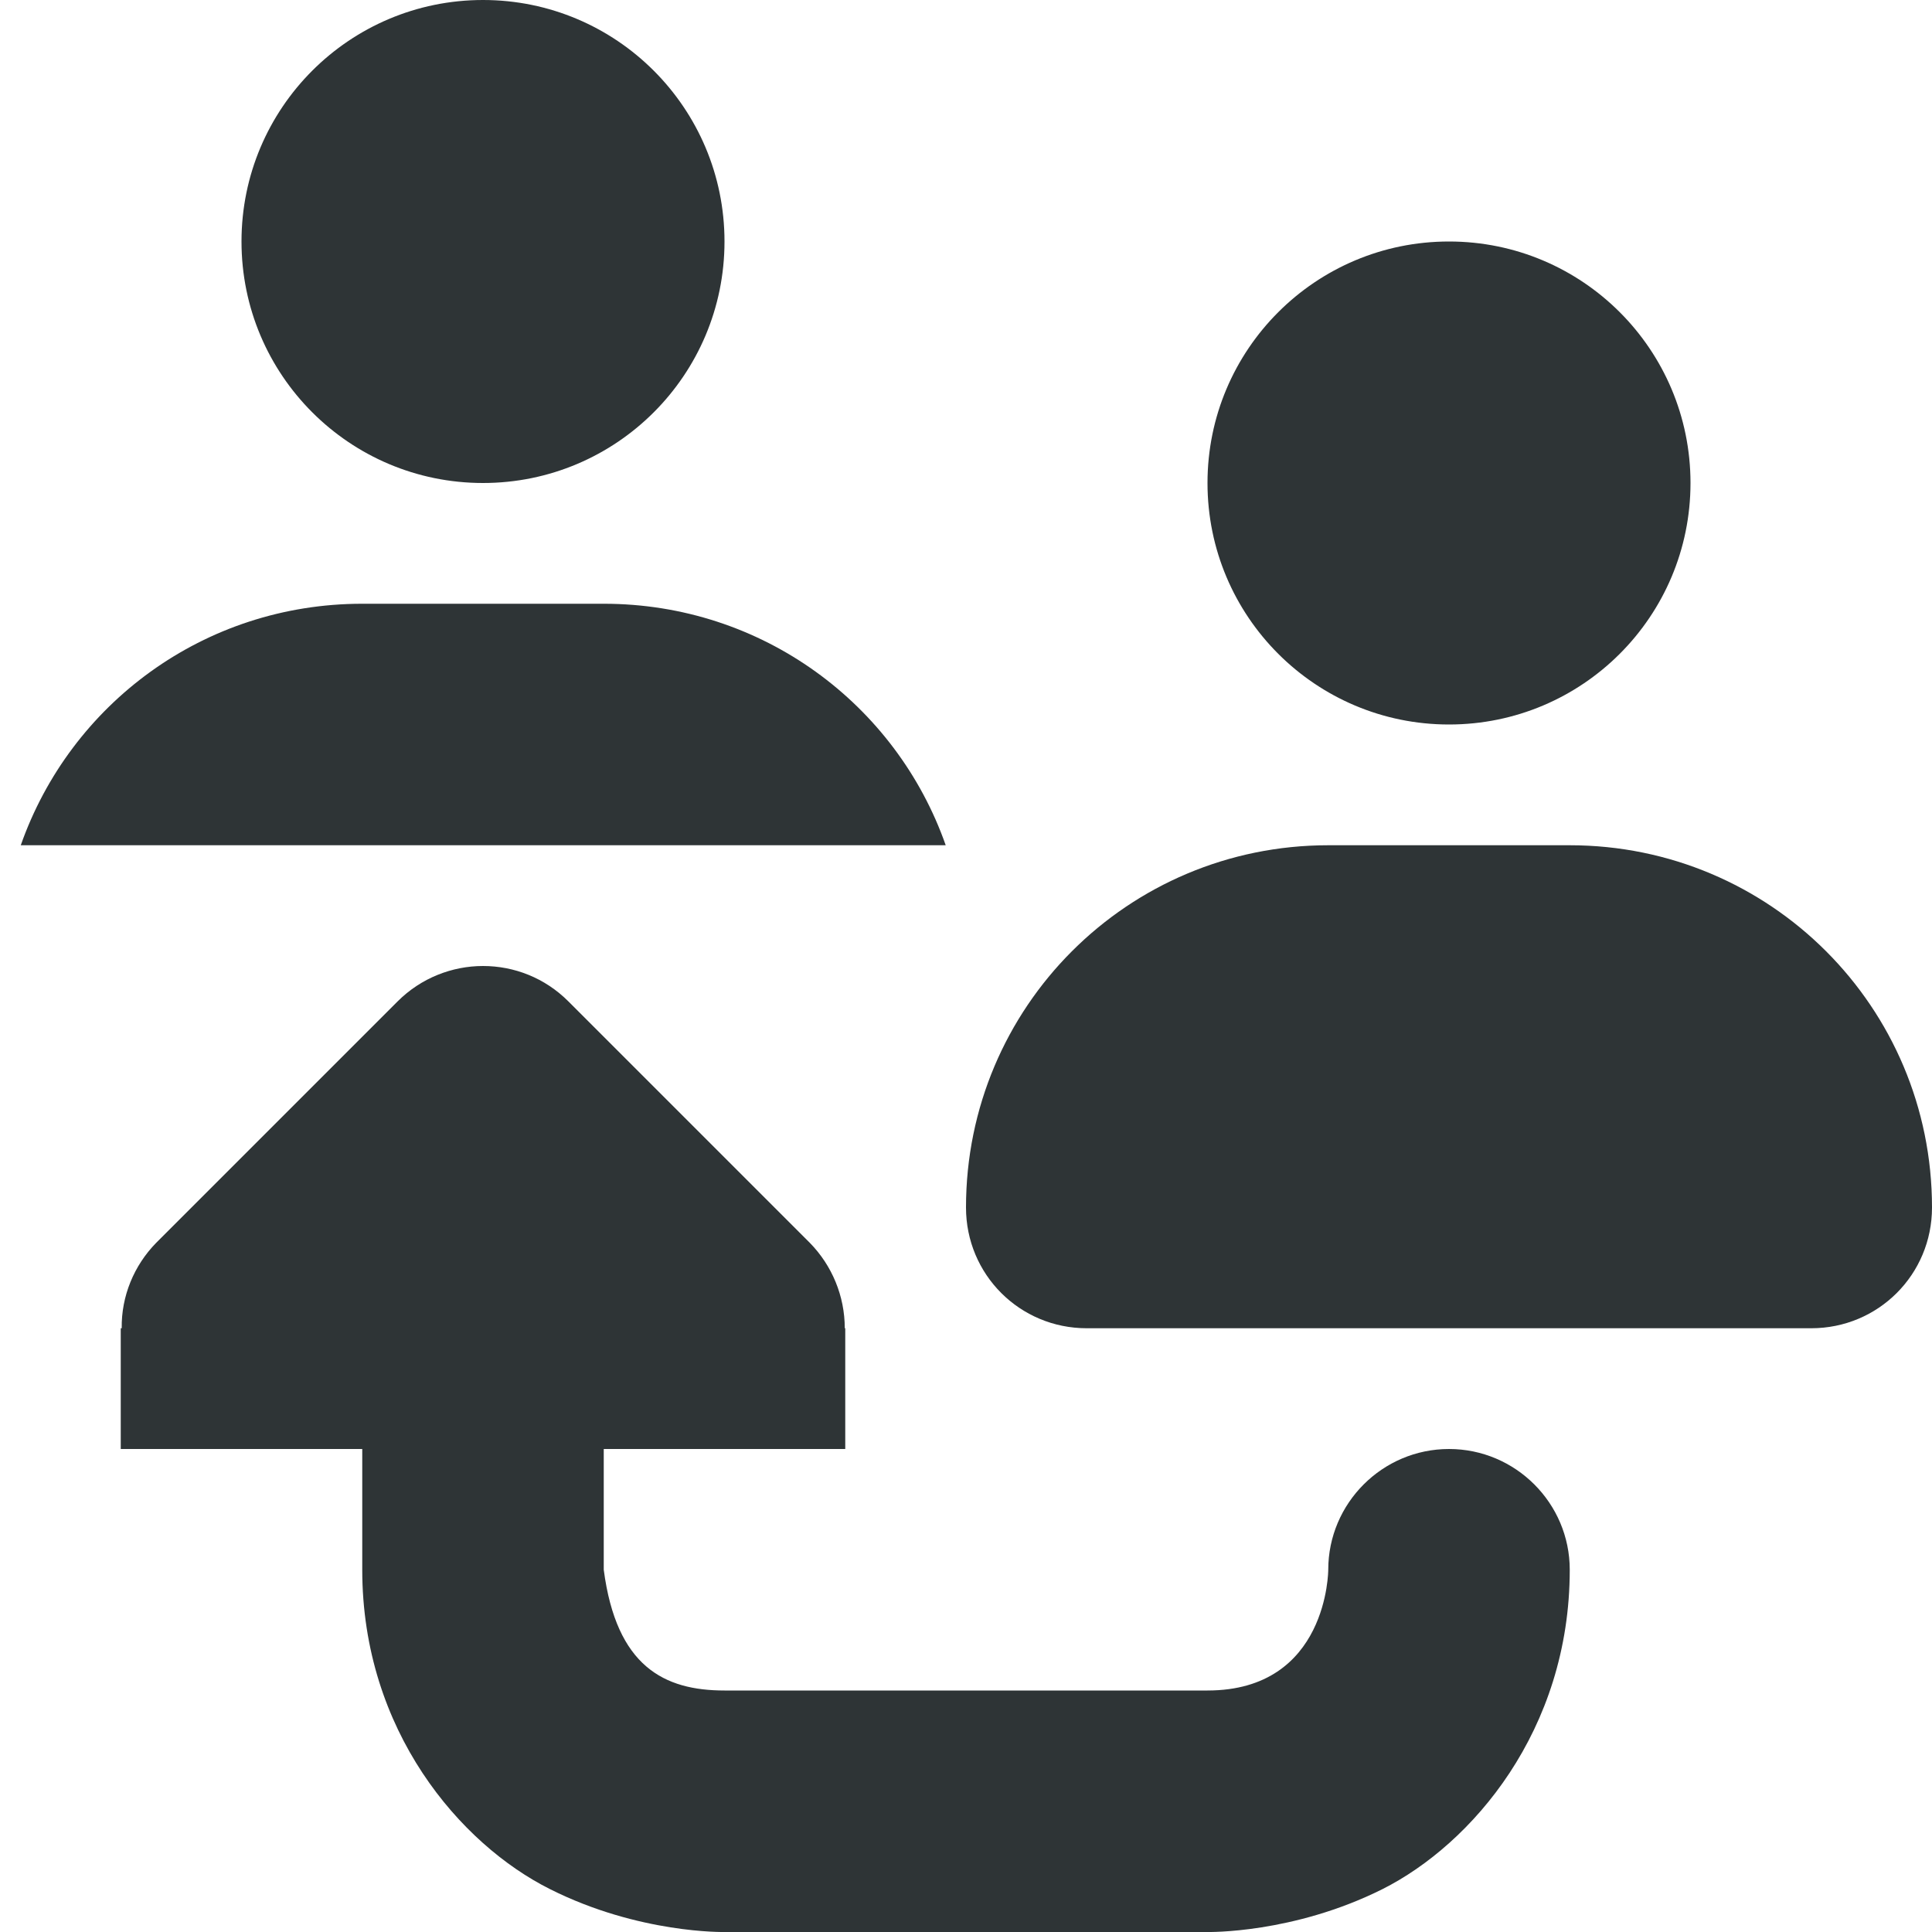 <?xml version="1.0" encoding="UTF-8"?>

<svg width="800px" height="800px" viewBox="0 0 16 16" xmlns="http://www.w3.org/2000/svg">
    <path d="m 4 0 c 1.105 0 2 0.895 2 2 s -0.895 2 -2 2 s -2 -0.895 -2 -2 s 0.895 -2 2 -2 z m 8 2 c 1.105 0 2 0.895 2 2 s -0.895 2 -2 2 s -2 -0.895 -2 -2 s 0.895 -2 2 -2 z m -7 3 c 1.312 0 2.422 0.832 2.832 2 h -7.66 c 0.41 -1.168 1.516 -2 2.828 -2 z m 8 2 c 1.66 0 3 1.34 3 3 c 0 0.555 -0.445 1 -1 1 h -6 c -0.555 0 -1 -0.445 -1 -1 c 0 -1.66 1.34 -3 3 -3 z m -9 1 c 0.258 0 0.512 0.098 0.707 0.293 l 2 2 c 0.184 0.188 0.289 0.441 0.289 0.707 h 0.004 v 1 h -2 v 1 c 0.105 0.801 0.5 1 1 1 h 4 c 1 0 1 -1 1 -1 c 0 -0.551 0.449 -1 1 -1 s 1 0.449 1 1 c 0 1.332 -0.812 2.273 -1.551 2.645 c -0.742 0.371 -1.449 0.355 -1.449 0.355 h -4 s -0.707 0.016 -1.445 -0.355 c -0.742 -0.371 -1.555 -1.312 -1.555 -2.645 v -1 h -2 v -1 h 0.008 c -0.004 -0.266 0.102 -0.52 0.285 -0.707 l 2 -2 c 0.195 -0.195 0.453 -0.293 0.707 -0.293 z m 0 0" fill="#2e3436"/>
</svg>